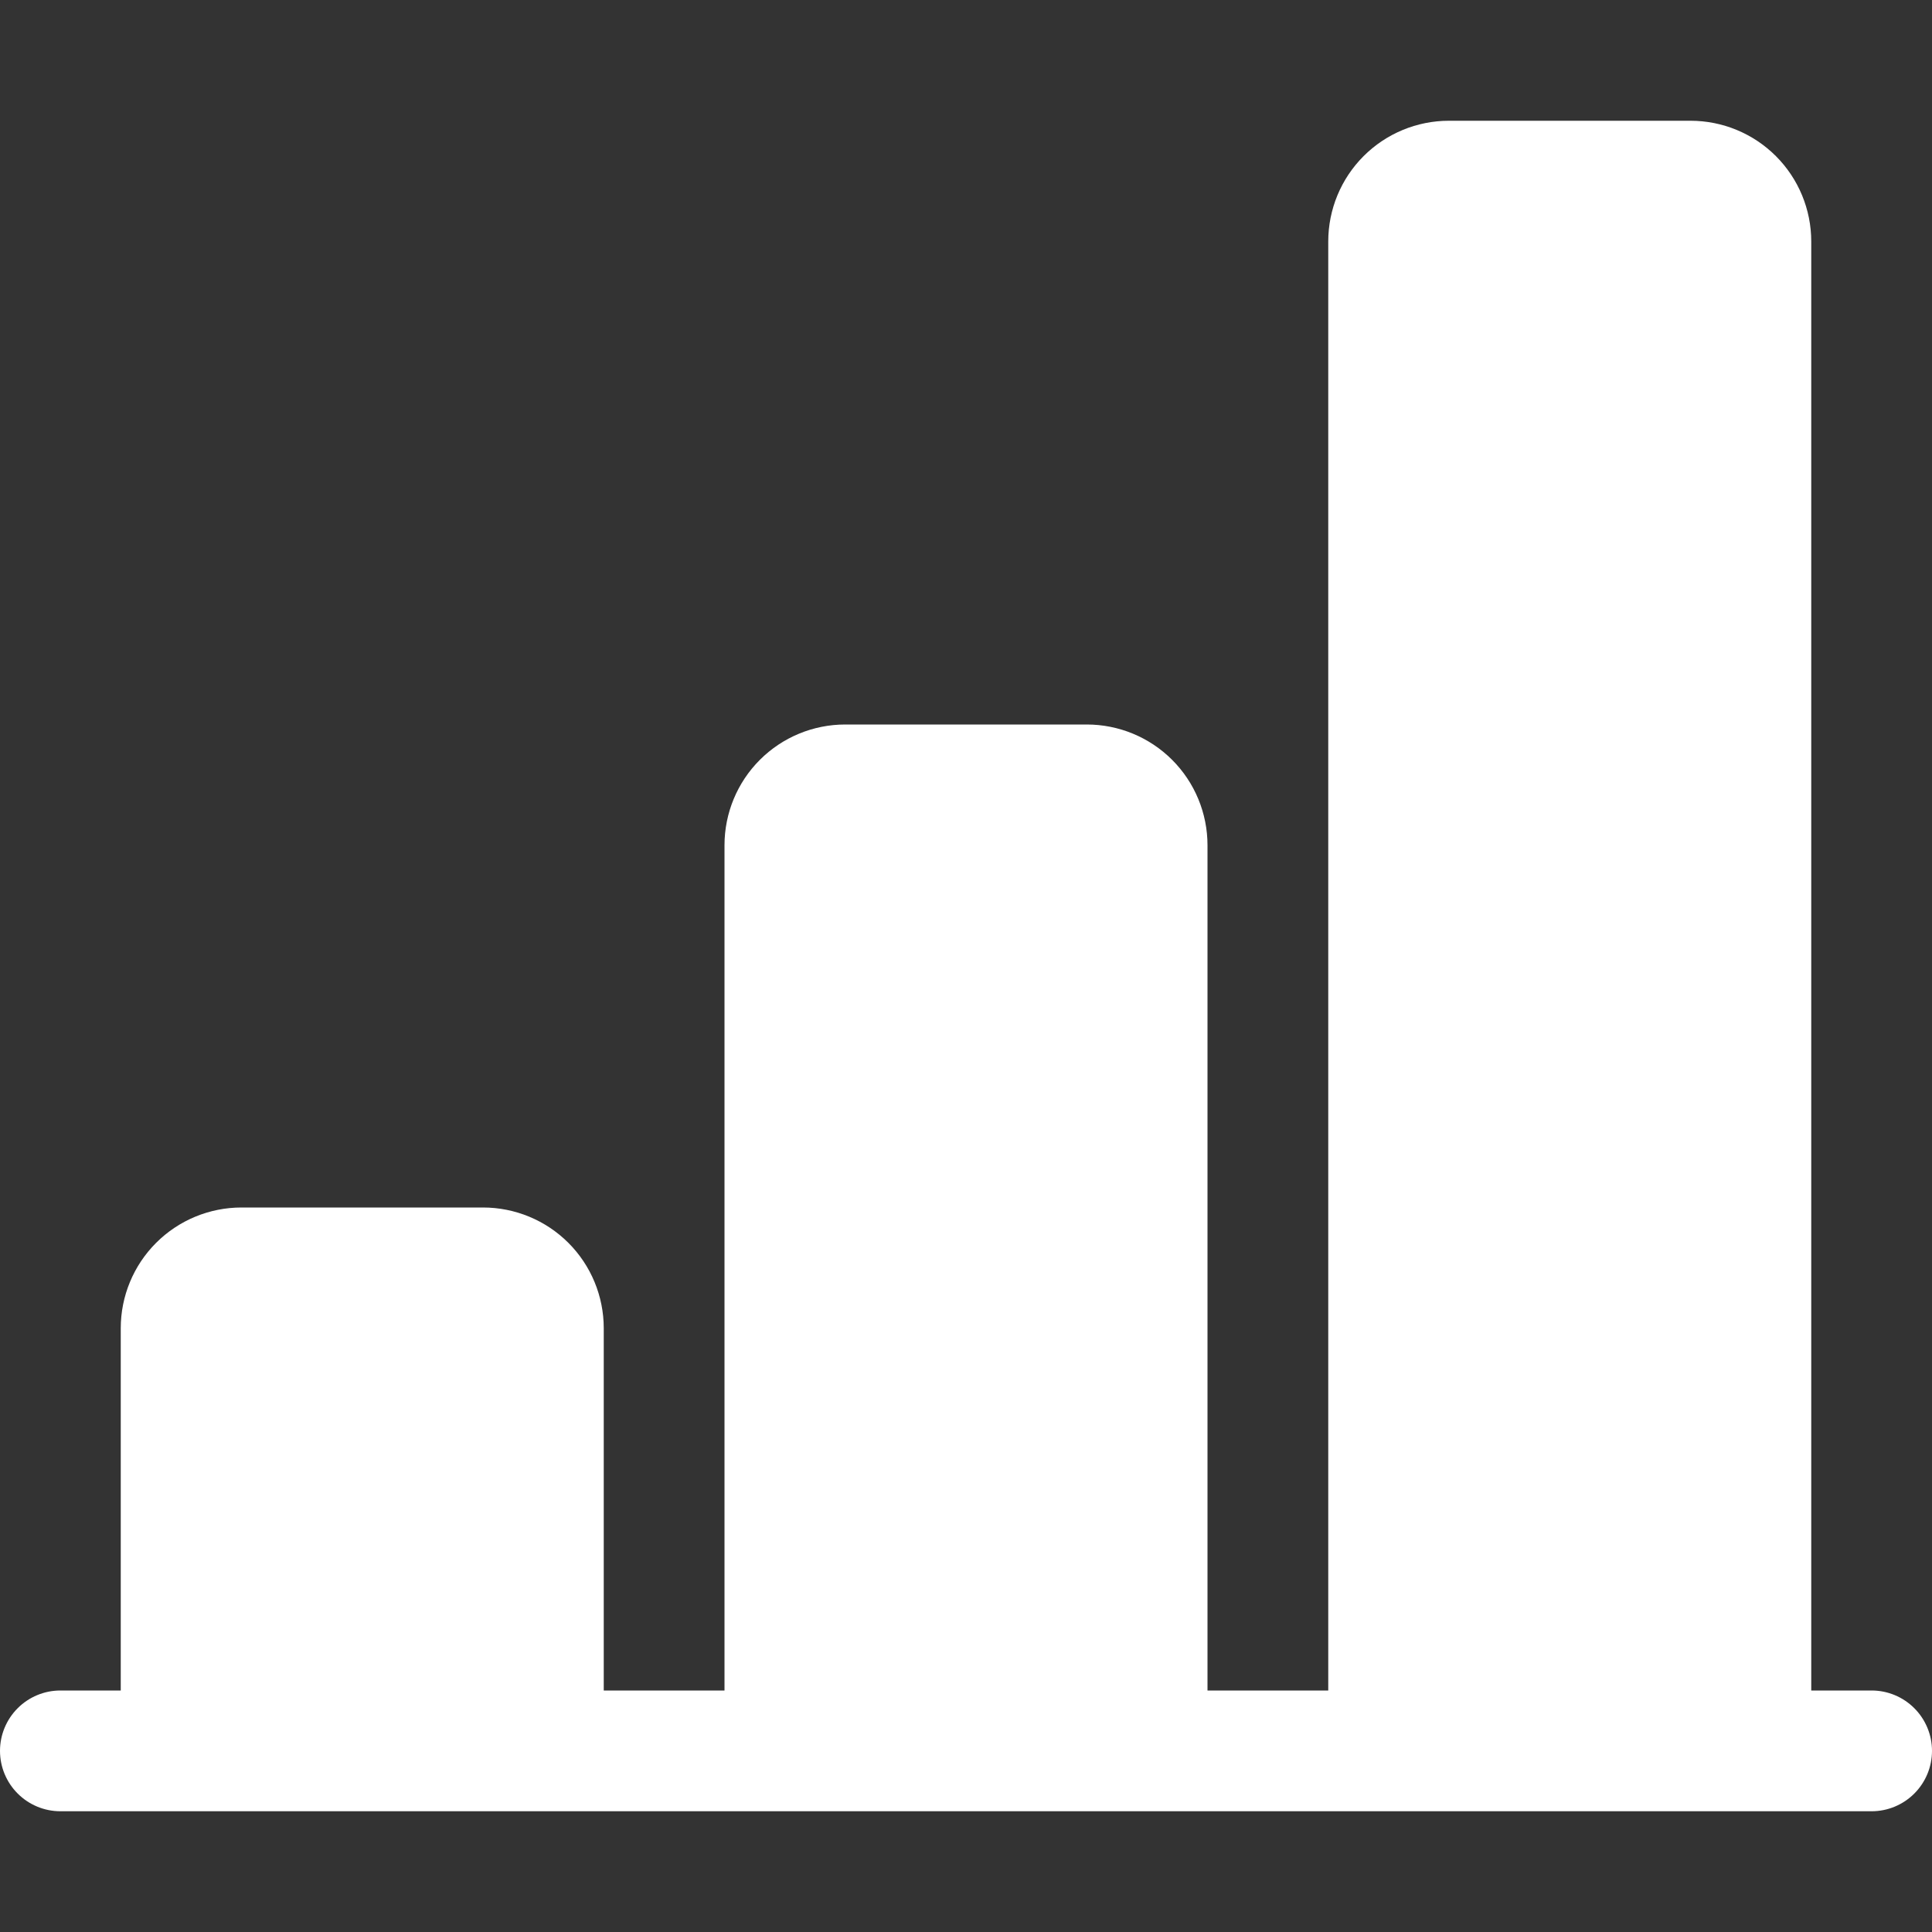 <svg width="50" height="50" viewBox="0 0 50 50" fill="none" xmlns="http://www.w3.org/2000/svg">
<rect x="0" y="0" width="50" height="50" fill="#333333" stroke="none"/>
<g id="bar-chart-line-fill">
<path id="Vector" d="M34.375 6.25C34.375 5.421 34.704 4.626 35.29 4.04C35.876 3.454 36.671 3.125 37.5 3.125H43.75C44.579 3.125 45.374 3.454 45.96 4.04C46.546 4.626 46.875 5.421 46.875 6.25V43.75H48.438C48.852 43.75 49.249 43.915 49.542 44.208C49.835 44.501 50 44.898 50 45.312C50 45.727 49.835 46.124 49.542 46.417C49.249 46.71 48.852 46.875 48.438 46.875H1.562C1.148 46.875 0.751 46.71 0.458 46.417C0.165 46.124 0 45.727 0 45.312C0 44.898 0.165 44.501 0.458 44.208C0.751 43.915 1.148 43.75 1.562 43.75H3.125V34.375C3.125 33.546 3.454 32.751 4.04 32.165C4.626 31.579 5.421 31.25 6.25 31.25H12.5C13.329 31.25 14.124 31.579 14.71 32.165C15.296 32.751 15.625 33.546 15.625 34.375V43.75H18.75V21.875C18.75 21.046 19.079 20.251 19.665 19.665C20.251 19.079 21.046 18.75 21.875 18.75H28.125C28.954 18.75 29.749 19.079 30.335 19.665C30.921 20.251 31.25 21.046 31.25 21.875V43.75H34.375V6.25Z" fill="white"/>
</g>
</svg>
